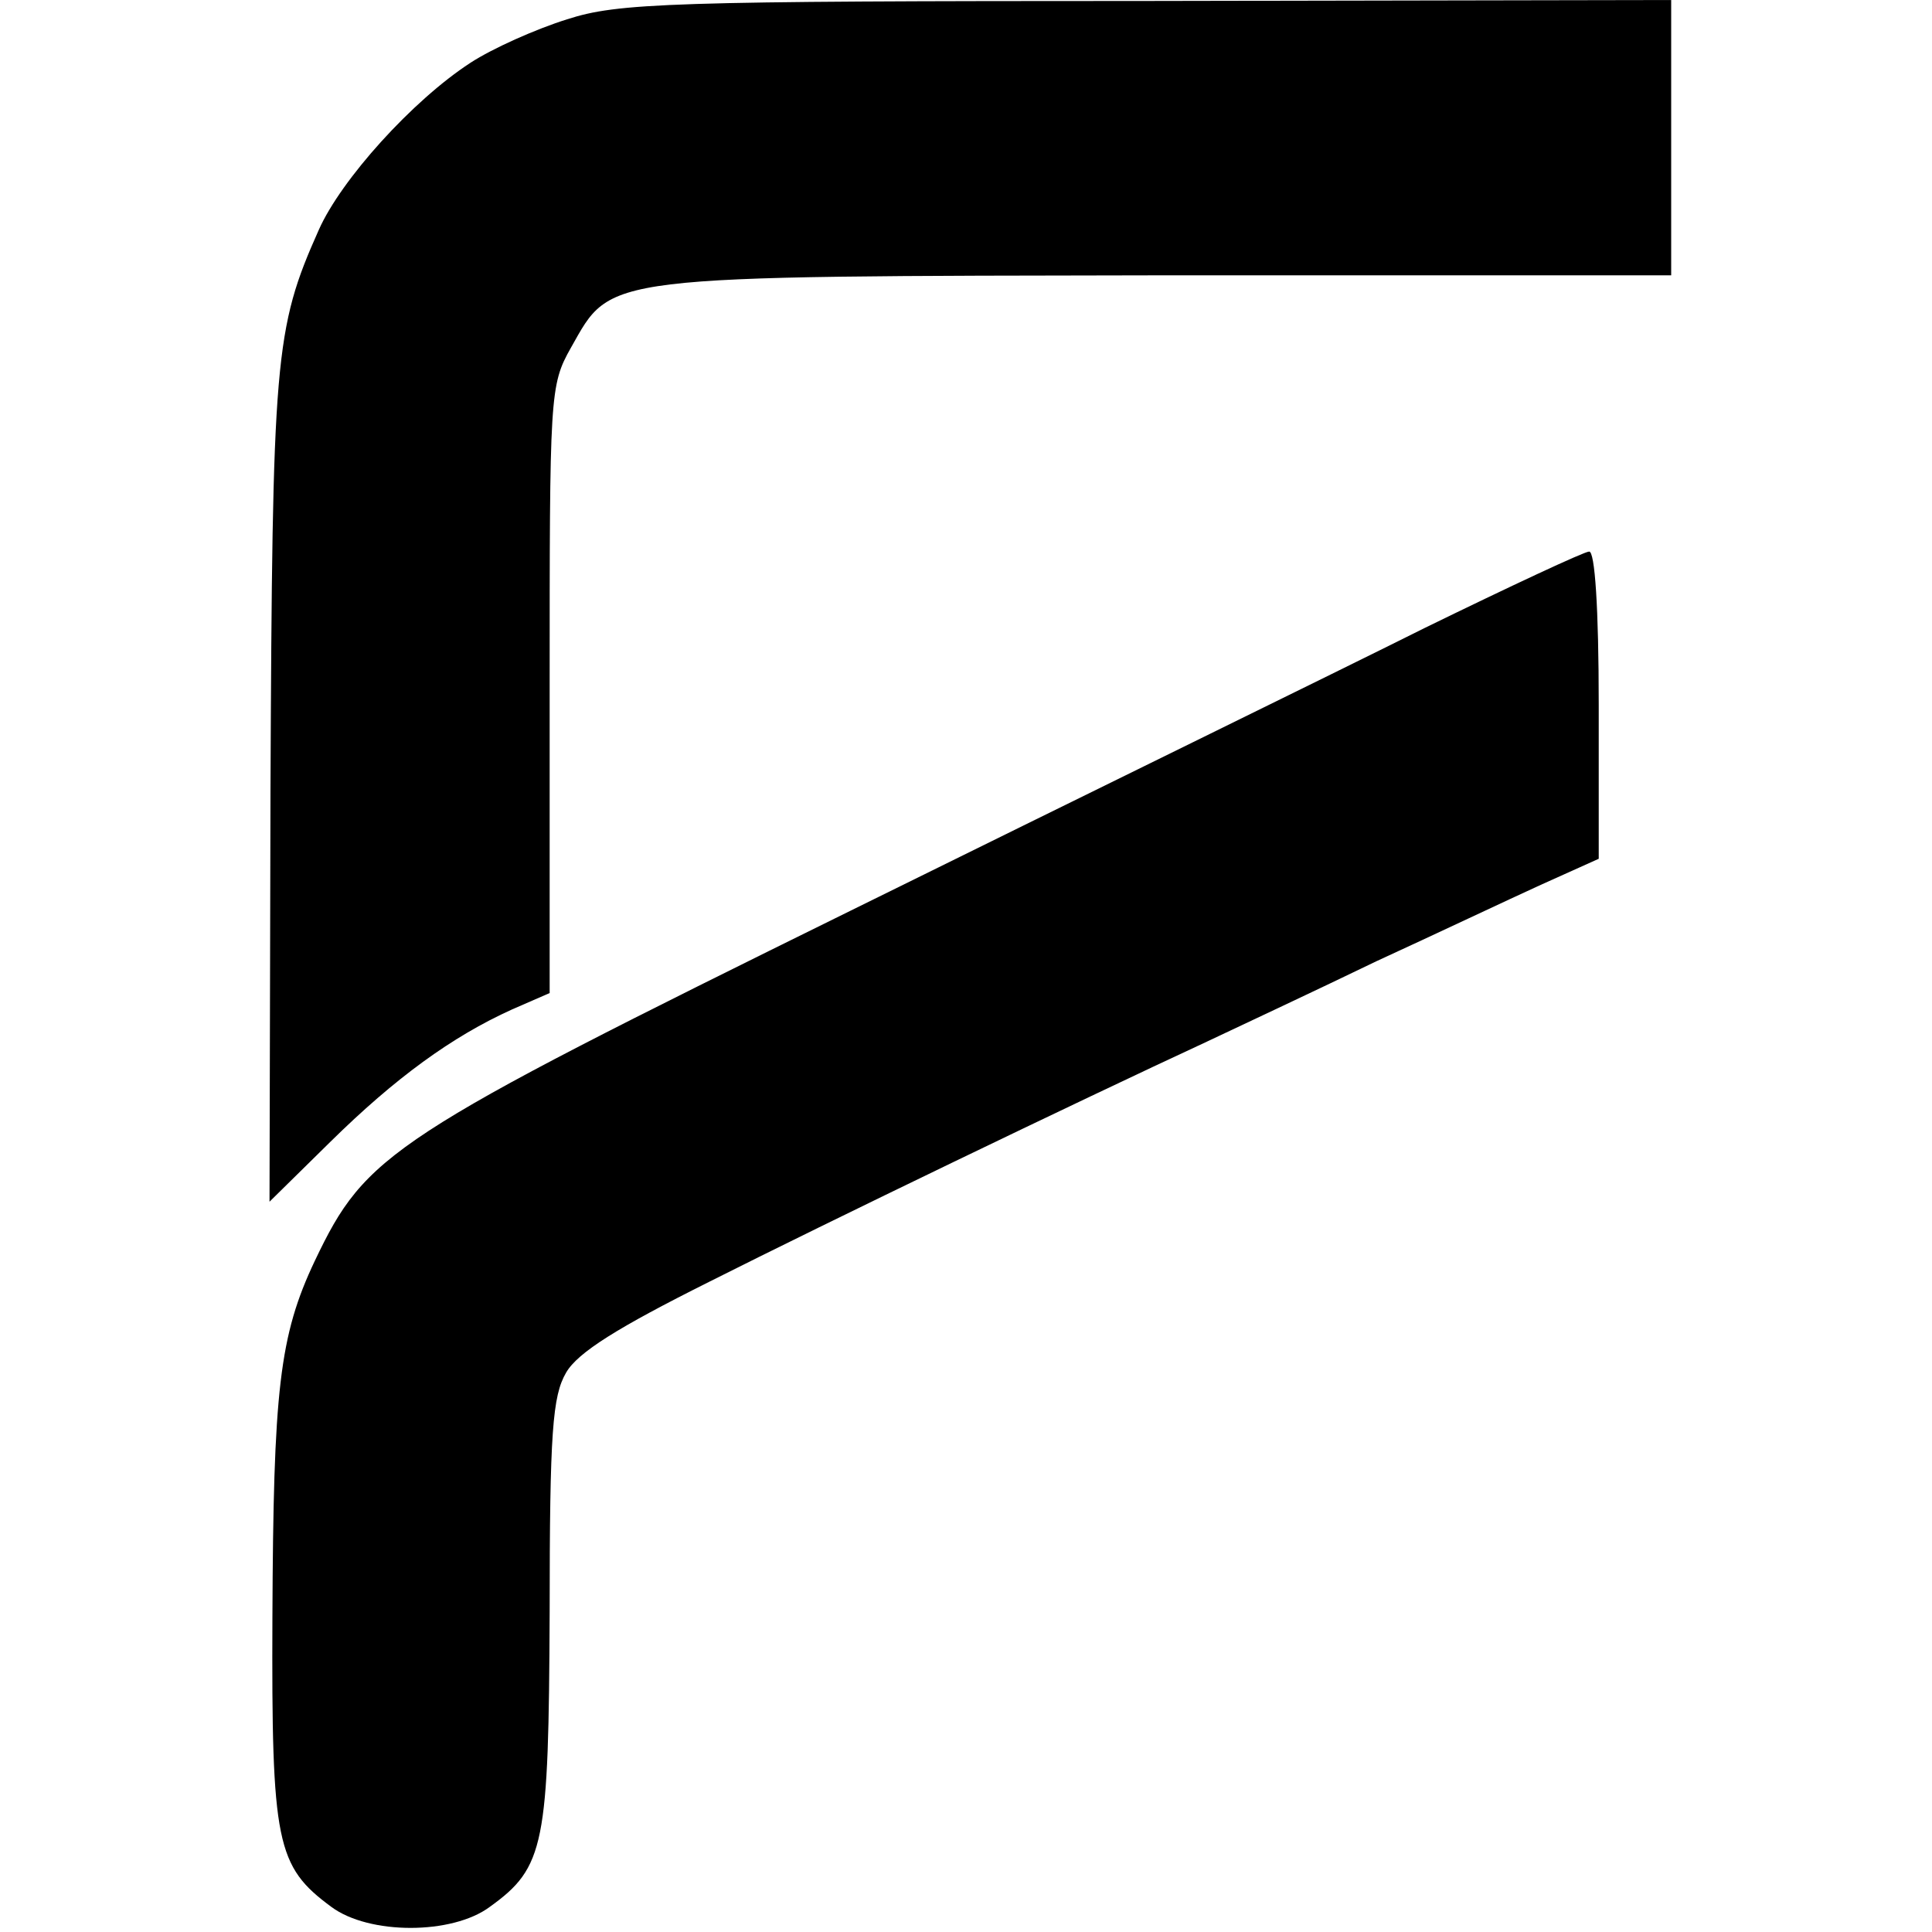 <?xml version="1.0" standalone="no"?>
<!DOCTYPE svg PUBLIC "-//W3C//DTD SVG 20010904//EN"
 "http://www.w3.org/TR/2001/REC-SVG-20010904/DTD/svg10.dtd">
<svg version="1.0" xmlns="http://www.w3.org/2000/svg"
 width="200pt" height="200pt" viewBox="0 0 200 200"
 preserveAspectRatio="xMidYMid meet">
<g transform="translate(0,200) scale(0.1,-0.1)"
fill="#000000" stroke="none">
<path d="M587 1980 c-32 -10 -77 -30 -100 -45 -60 -39 -134 -121 -157 -173
-46 -103 -48 -132 -50 -580 l-1 -426 63 62 c67 66 126 109 188 137 l39 17 0
314 c0 306 0 315 22 354 43 76 27 74 617 75 l522 0 0 143 0 142 -542 -1 c-498
0 -548 -2 -601 -19z"/>
<path d="M1475 1350 c-88 -44 -356 -175 -595 -293 -477 -235 -501 -251 -554
-362 -37 -78 -43 -134 -44 -369 -1 -234 4 -258 61 -300 39 -29 125 -29 164 0
57 41 61 64 62 305 0 187 3 224 17 248 12 21 54 47 148 94 125 63 378 185 516
249 36 17 115 54 175 83 61 28 137 64 170 79 l60 27 0 159 c0 101 -4 160 -10
159 -5 0 -82 -36 -170 -79z"/>
</g>
</svg>

